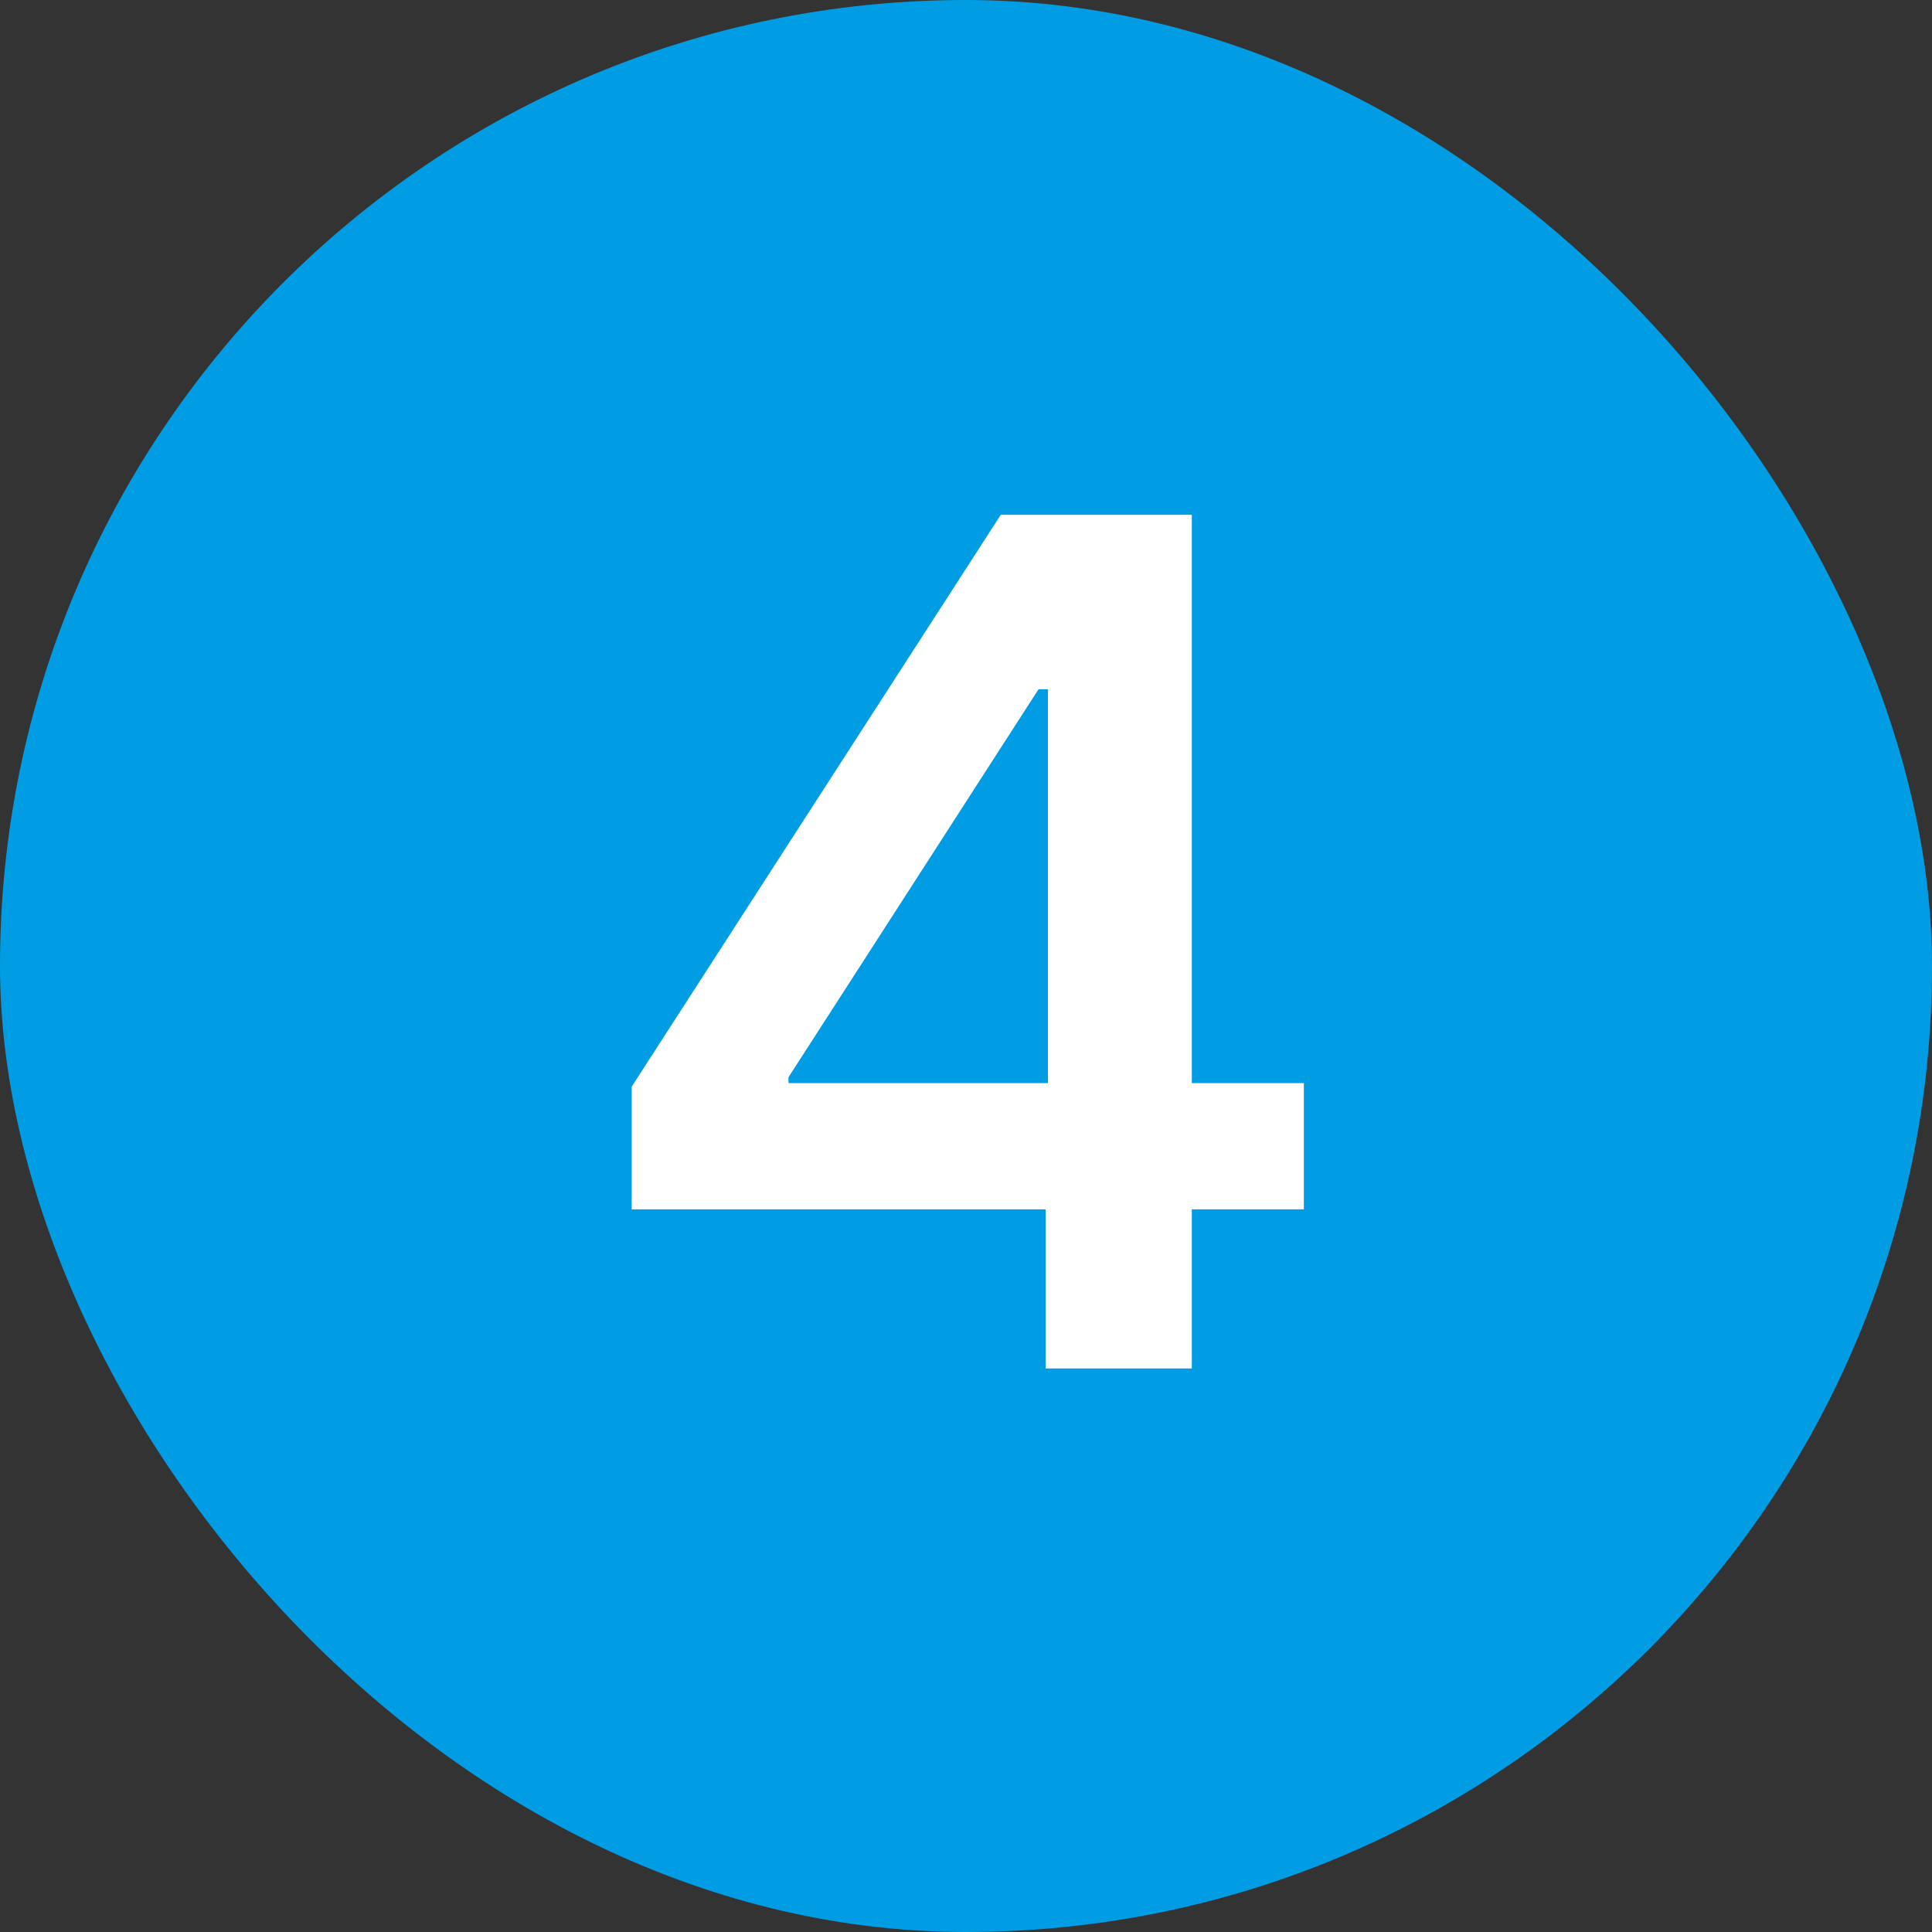 <svg width="24" height="24" viewBox="0 0 24 24" fill="none" xmlns="http://www.w3.org/2000/svg">
<rect x="0" y="0" width="24" height="24" fill="#333333" stroke="none"/>
<rect width="24" height="24" rx="12" fill="#009DE4"/>
<path d="M7.847 15.023V13.499L12.432 6.395H14.805V13.455H16.197V15.023H14.805V17H12.989V15.023H7.847ZM9.795 13.455H13.018V8.562H12.901L9.795 13.382V13.455Z" fill="white"/>
</svg>
